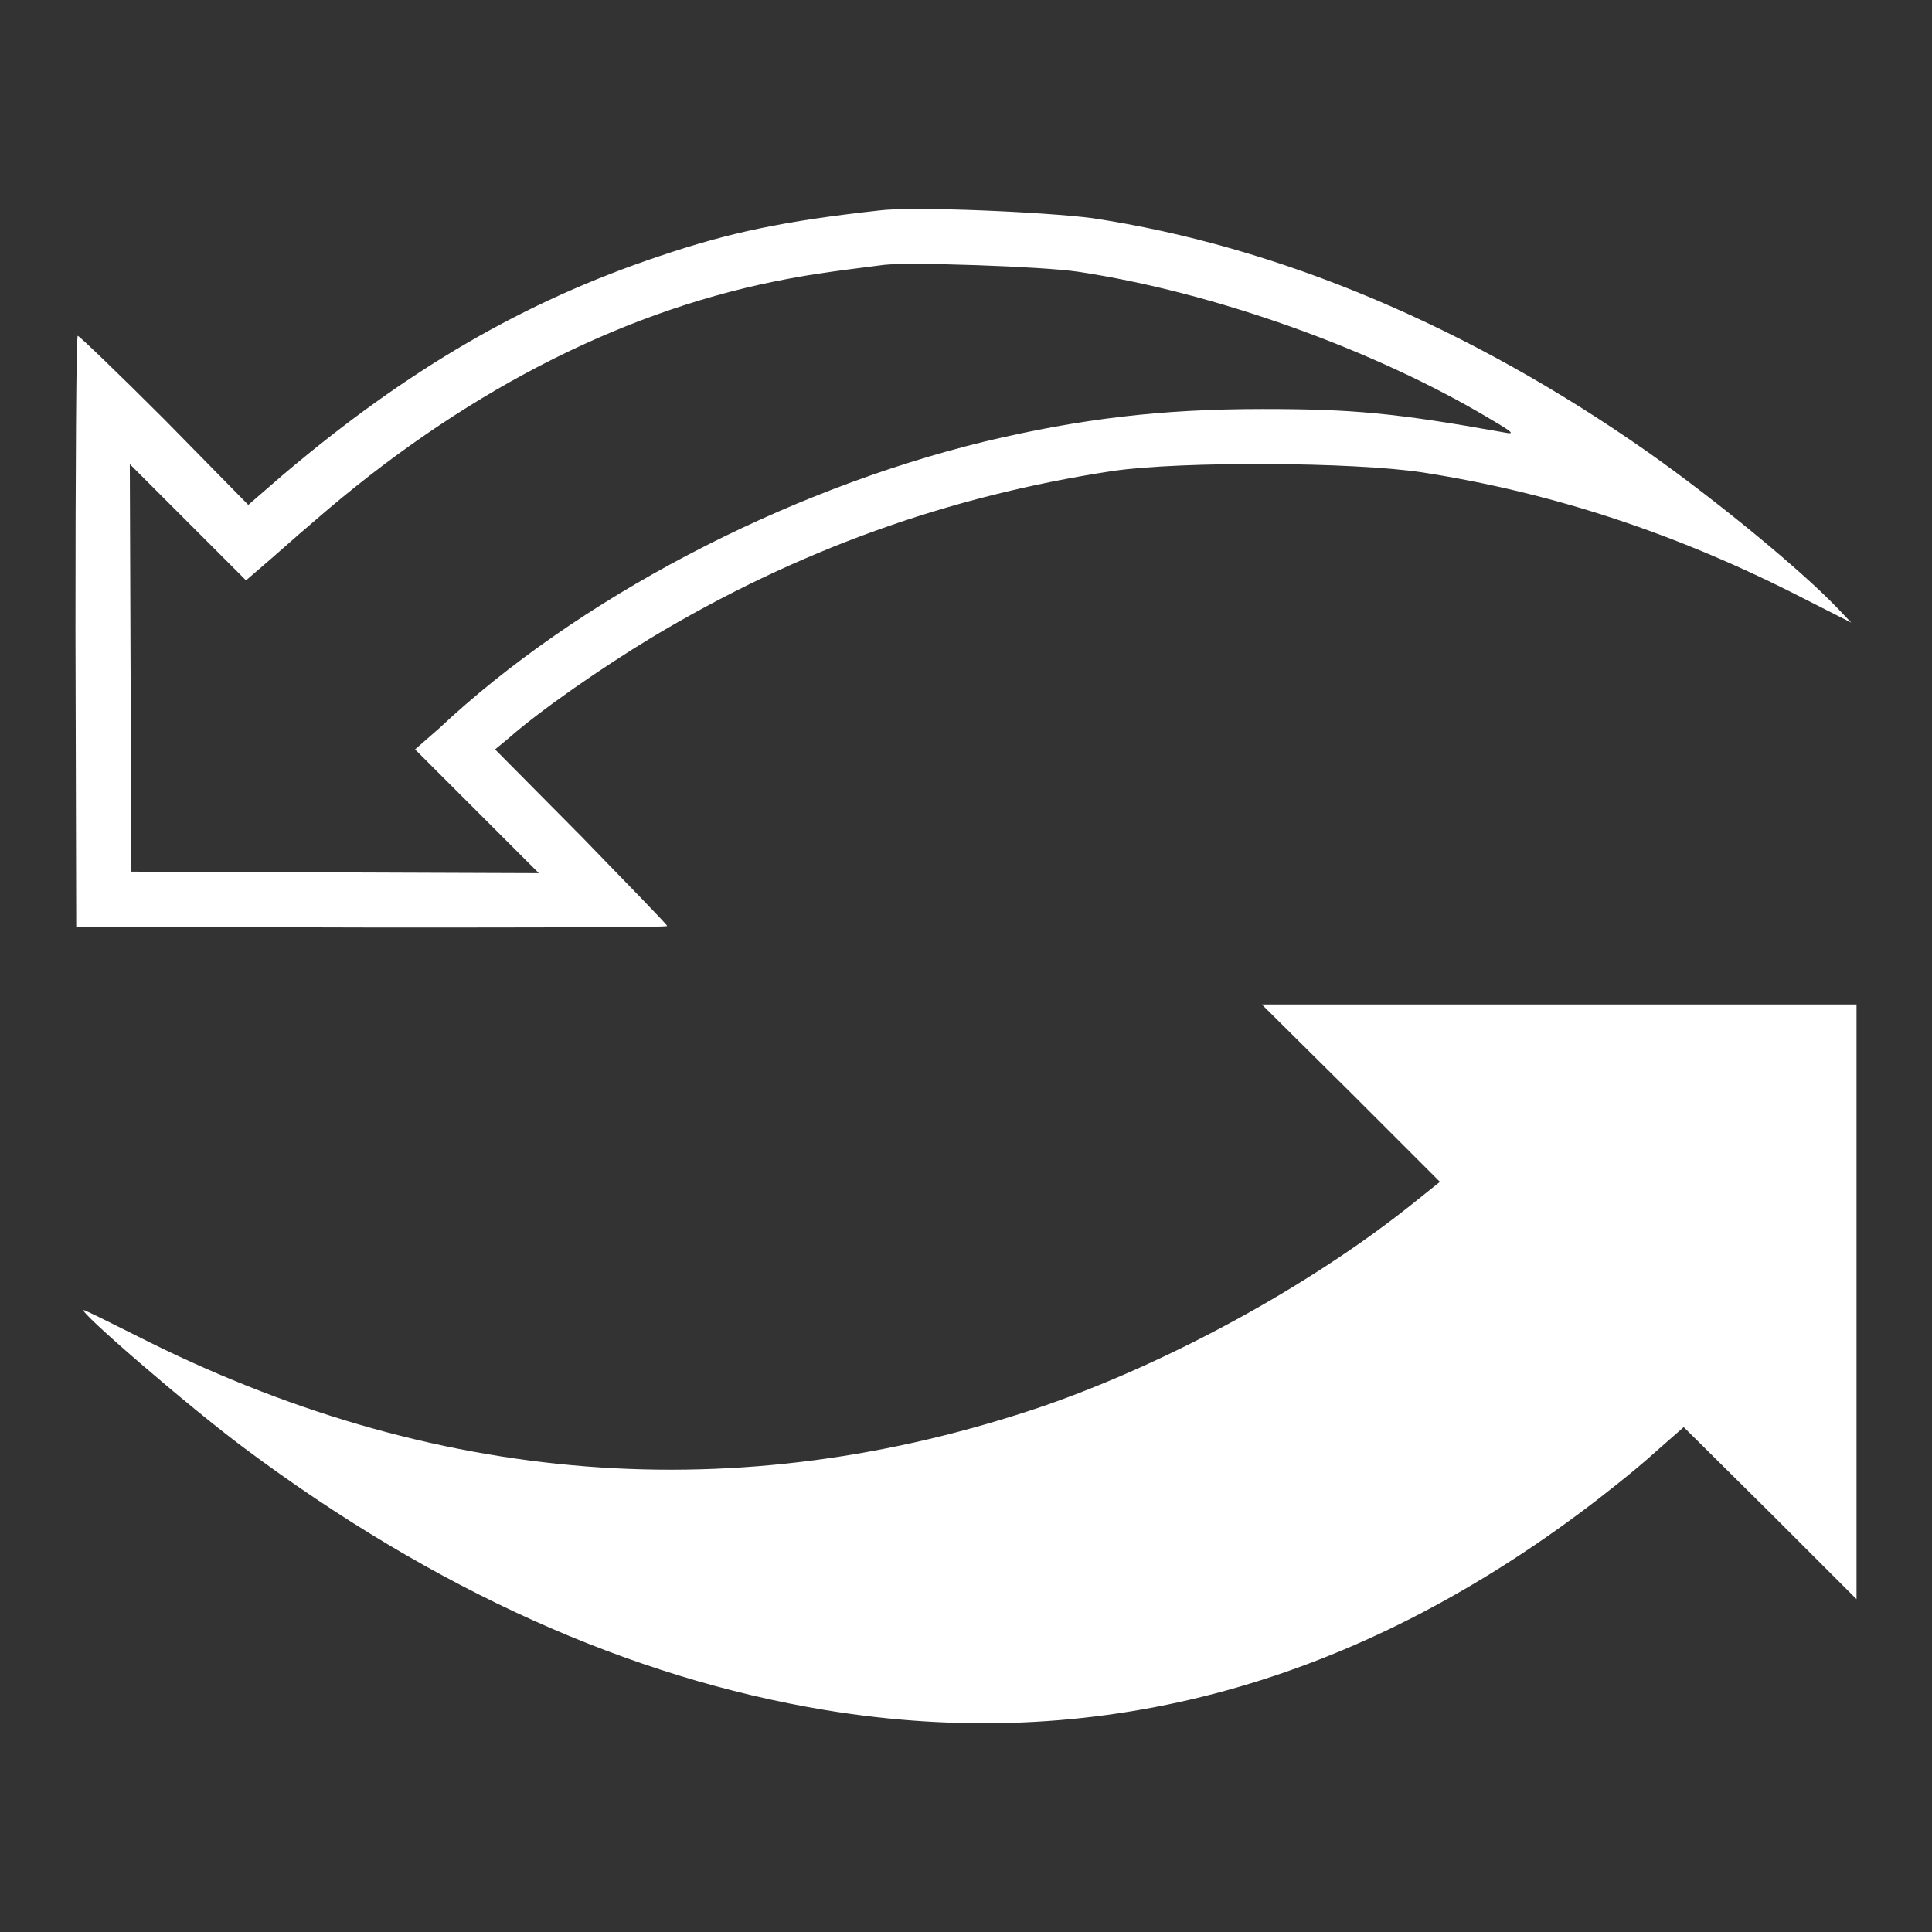 <?xml version="1.0" encoding="utf-8"?>
<!-- Svg Vector Icons : http://www.onlinewebfonts.com/icon -->
<!DOCTYPE svg PUBLIC "-//W3C//DTD SVG 1.1//EN" "http://www.w3.org/Graphics/SVG/1.1/DTD/svg11.dtd">
<svg version="1.1" xmlns="http://www.w3.org/2000/svg" xmlns:xlink="http://www.w3.org/1999/xlink" x="0px" y="0px" viewBox="0 0 256 256" enable-background="new 0 0 256 256" xml:space="preserve">
<rect x="0" y="0" width="256" height="256" fill="#333333" stroke="none"/>
<g><g><g><path fill="#FFFFFF" d="M116.4,27.9c-12.6,1.4-19.7,2.9-28.9,6c-18,6-33.6,15.1-50.1,29.1l-4.5,3.9L21.8,55.6c-6.1-6.1-11.3-11.1-11.5-11.1S10,62.1,10,83.6l0.1,39.2l39.2,0.1c21.5,0,39.1,0,39.1-0.2c0-0.2-5.2-5.5-11.4-11.9L65.6,99.3l1.7-1.4c4.3-3.8,12.4-9.4,19-13.4c19.3-11.6,39.4-18.8,61.2-22.1c9-1.3,31.8-1.2,41,0.2c17.3,2.7,33.7,8.1,50.3,16.6l6.5,3.3l-1.9-2c-4.9-5.1-16.1-14.3-25.2-20.7c-23.7-16.6-48.9-27.2-73.5-30.9C138.6,28.1,120.8,27.3,116.4,27.9z M142.8,36c18,2.7,39.3,10.3,54.8,19.6c2.9,1.7,3.2,2,1.7,1.7c-14.5-2.6-20.2-3.1-32-3.1c-13.5,0-24.2,1.3-36.8,4.3c-26.7,6.5-54.1,20.9-72.3,38L55,99.3l8.2,8.2l8.2,8.2l-27-0.1l-27-0.1l-0.1-27l-0.1-27l7.7,7.7l7.7,7.7l2.2-1.9c1.2-1,4.3-3.8,6.9-6c19.1-16.6,39.8-27.4,60.9-31.7c4-0.8,6.5-1.2,14.5-2.2C120.4,34.7,138.1,35.3,142.8,36z"/><path fill="#FFFFFF" d="M179,144.8l11.8,11.8l-4,3.2c-13.5,10.7-31.8,20.7-48.5,26.5c-40.5,13.8-80.9,10.7-120.4-9.4c-3.6-1.8-6.6-3.3-6.8-3.3c-0.9,0,13.9,12.8,21.3,18.3c25.2,18.8,51,30.4,77,34.7c35.3,5.8,68.7-2.9,99.9-26.1c3.1-2.3,7.5-5.8,9.7-7.8l4.1-3.6l11.5,11.4l11.4,11.4v-39.4v-39.4h-39.4h-39.4L179,144.8z"/></g></g></g>
</svg>